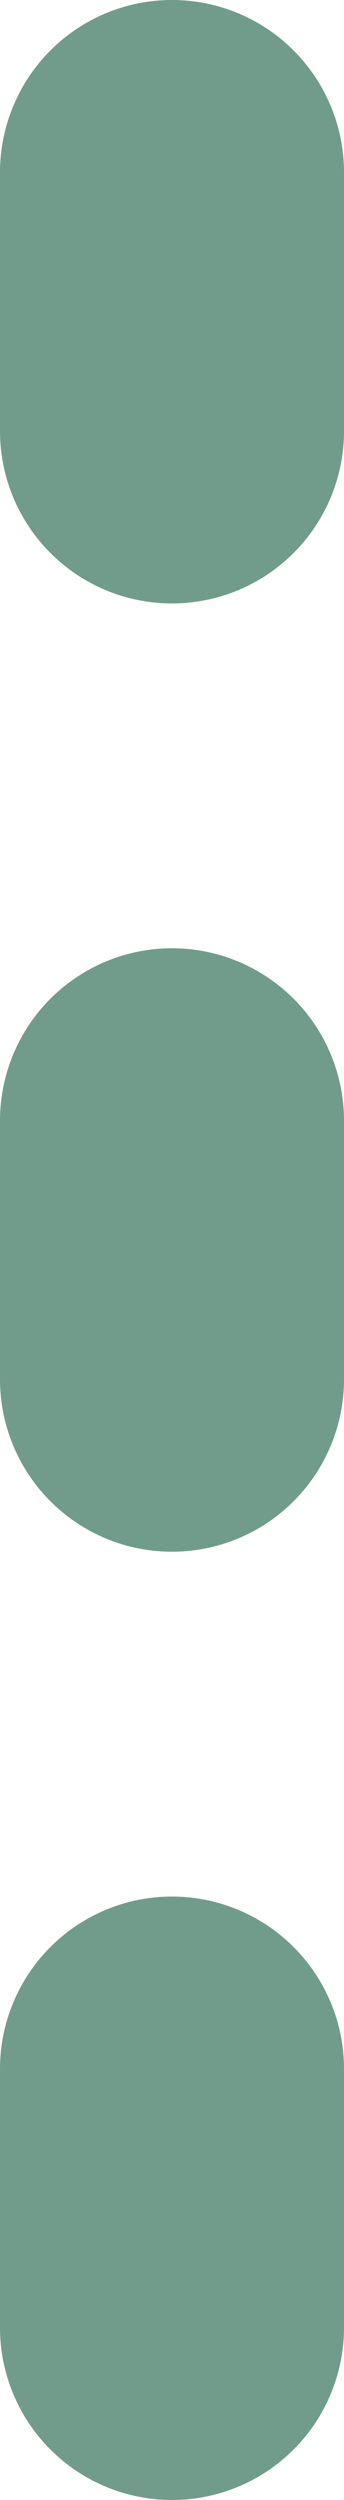 <svg xmlns="http://www.w3.org/2000/svg" width="4" height="29" viewBox="0 0 4 29"><path d="M0,27a2,2,0,0,1-2-2V22a2,2,0,0,1,2-2,2,2,0,0,1,2,2v3A2,2,0,0,1,0,27ZM0,16a2,2,0,0,1-2-2V11A2,2,0,0,1,0,9a2,2,0,0,1,2,2v3A2,2,0,0,1,0,16ZM0,5A2,2,0,0,1-2,3V0A2,2,0,0,1,0-2,2,2,0,0,1,2,0V3A2,2,0,0,1,0,5Z" transform="translate(2 2)" fill="#719c8b"/></svg>